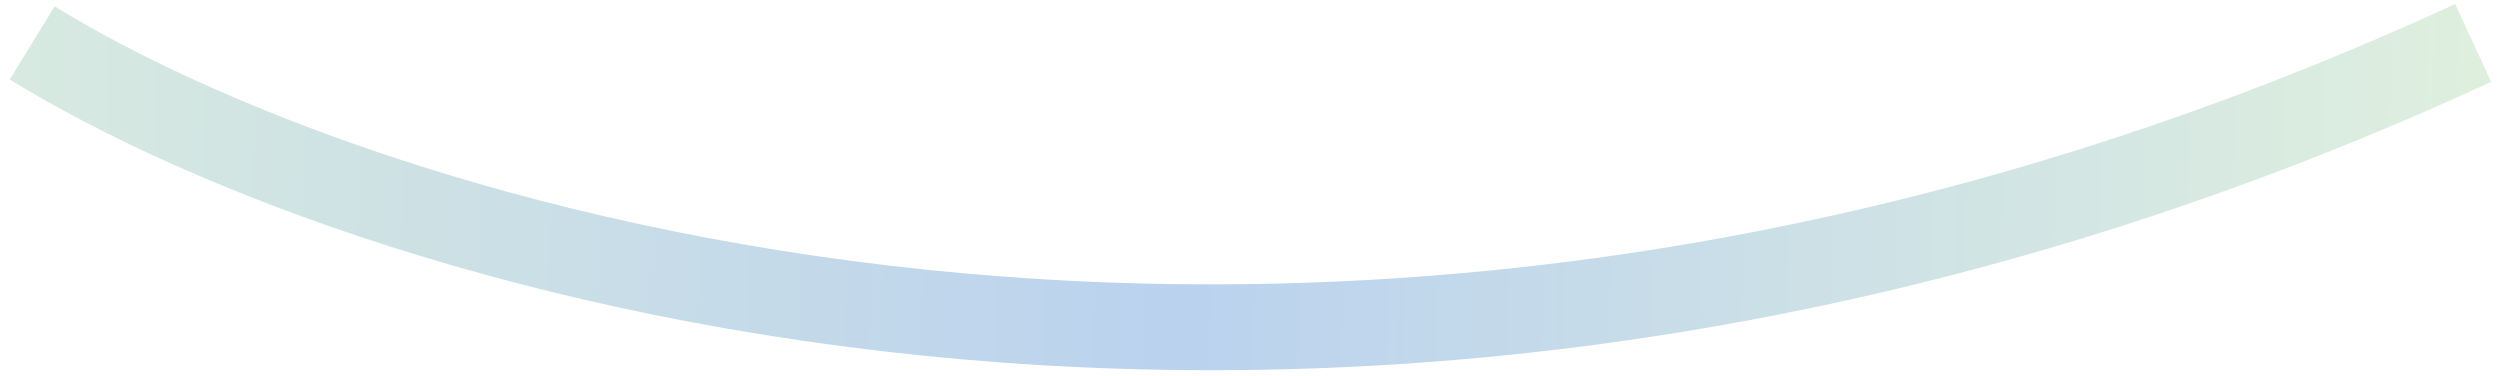 <svg width="233" height="35" viewBox="0 0 233 35" fill="none" xmlns="http://www.w3.org/2000/svg">
<path opacity="0.32" fill-rule="evenodd" clip-rule="evenodd" d="M232.176 7.632C126.81 56.262 34.396 28.017 0.904 7.407L5.096 0.593C36.604 19.983 126.19 47.738 228.824 0.368L232.176 7.632Z" fill="url(#paint0_linear_3395_18132)"/>
<defs>
<linearGradient id="paint0_linear_3395_18132" x1="-18.5" y1="11" x2="230.5" y2="17.252" gradientUnits="userSpaceOnUse">
<stop stop-color="#94CA97"/>
<stop offset="0.517" stop-color="#2973CC"/>
<stop offset="1" stop-color="#9CCE99"/>
</linearGradient>
</defs>
</svg>
